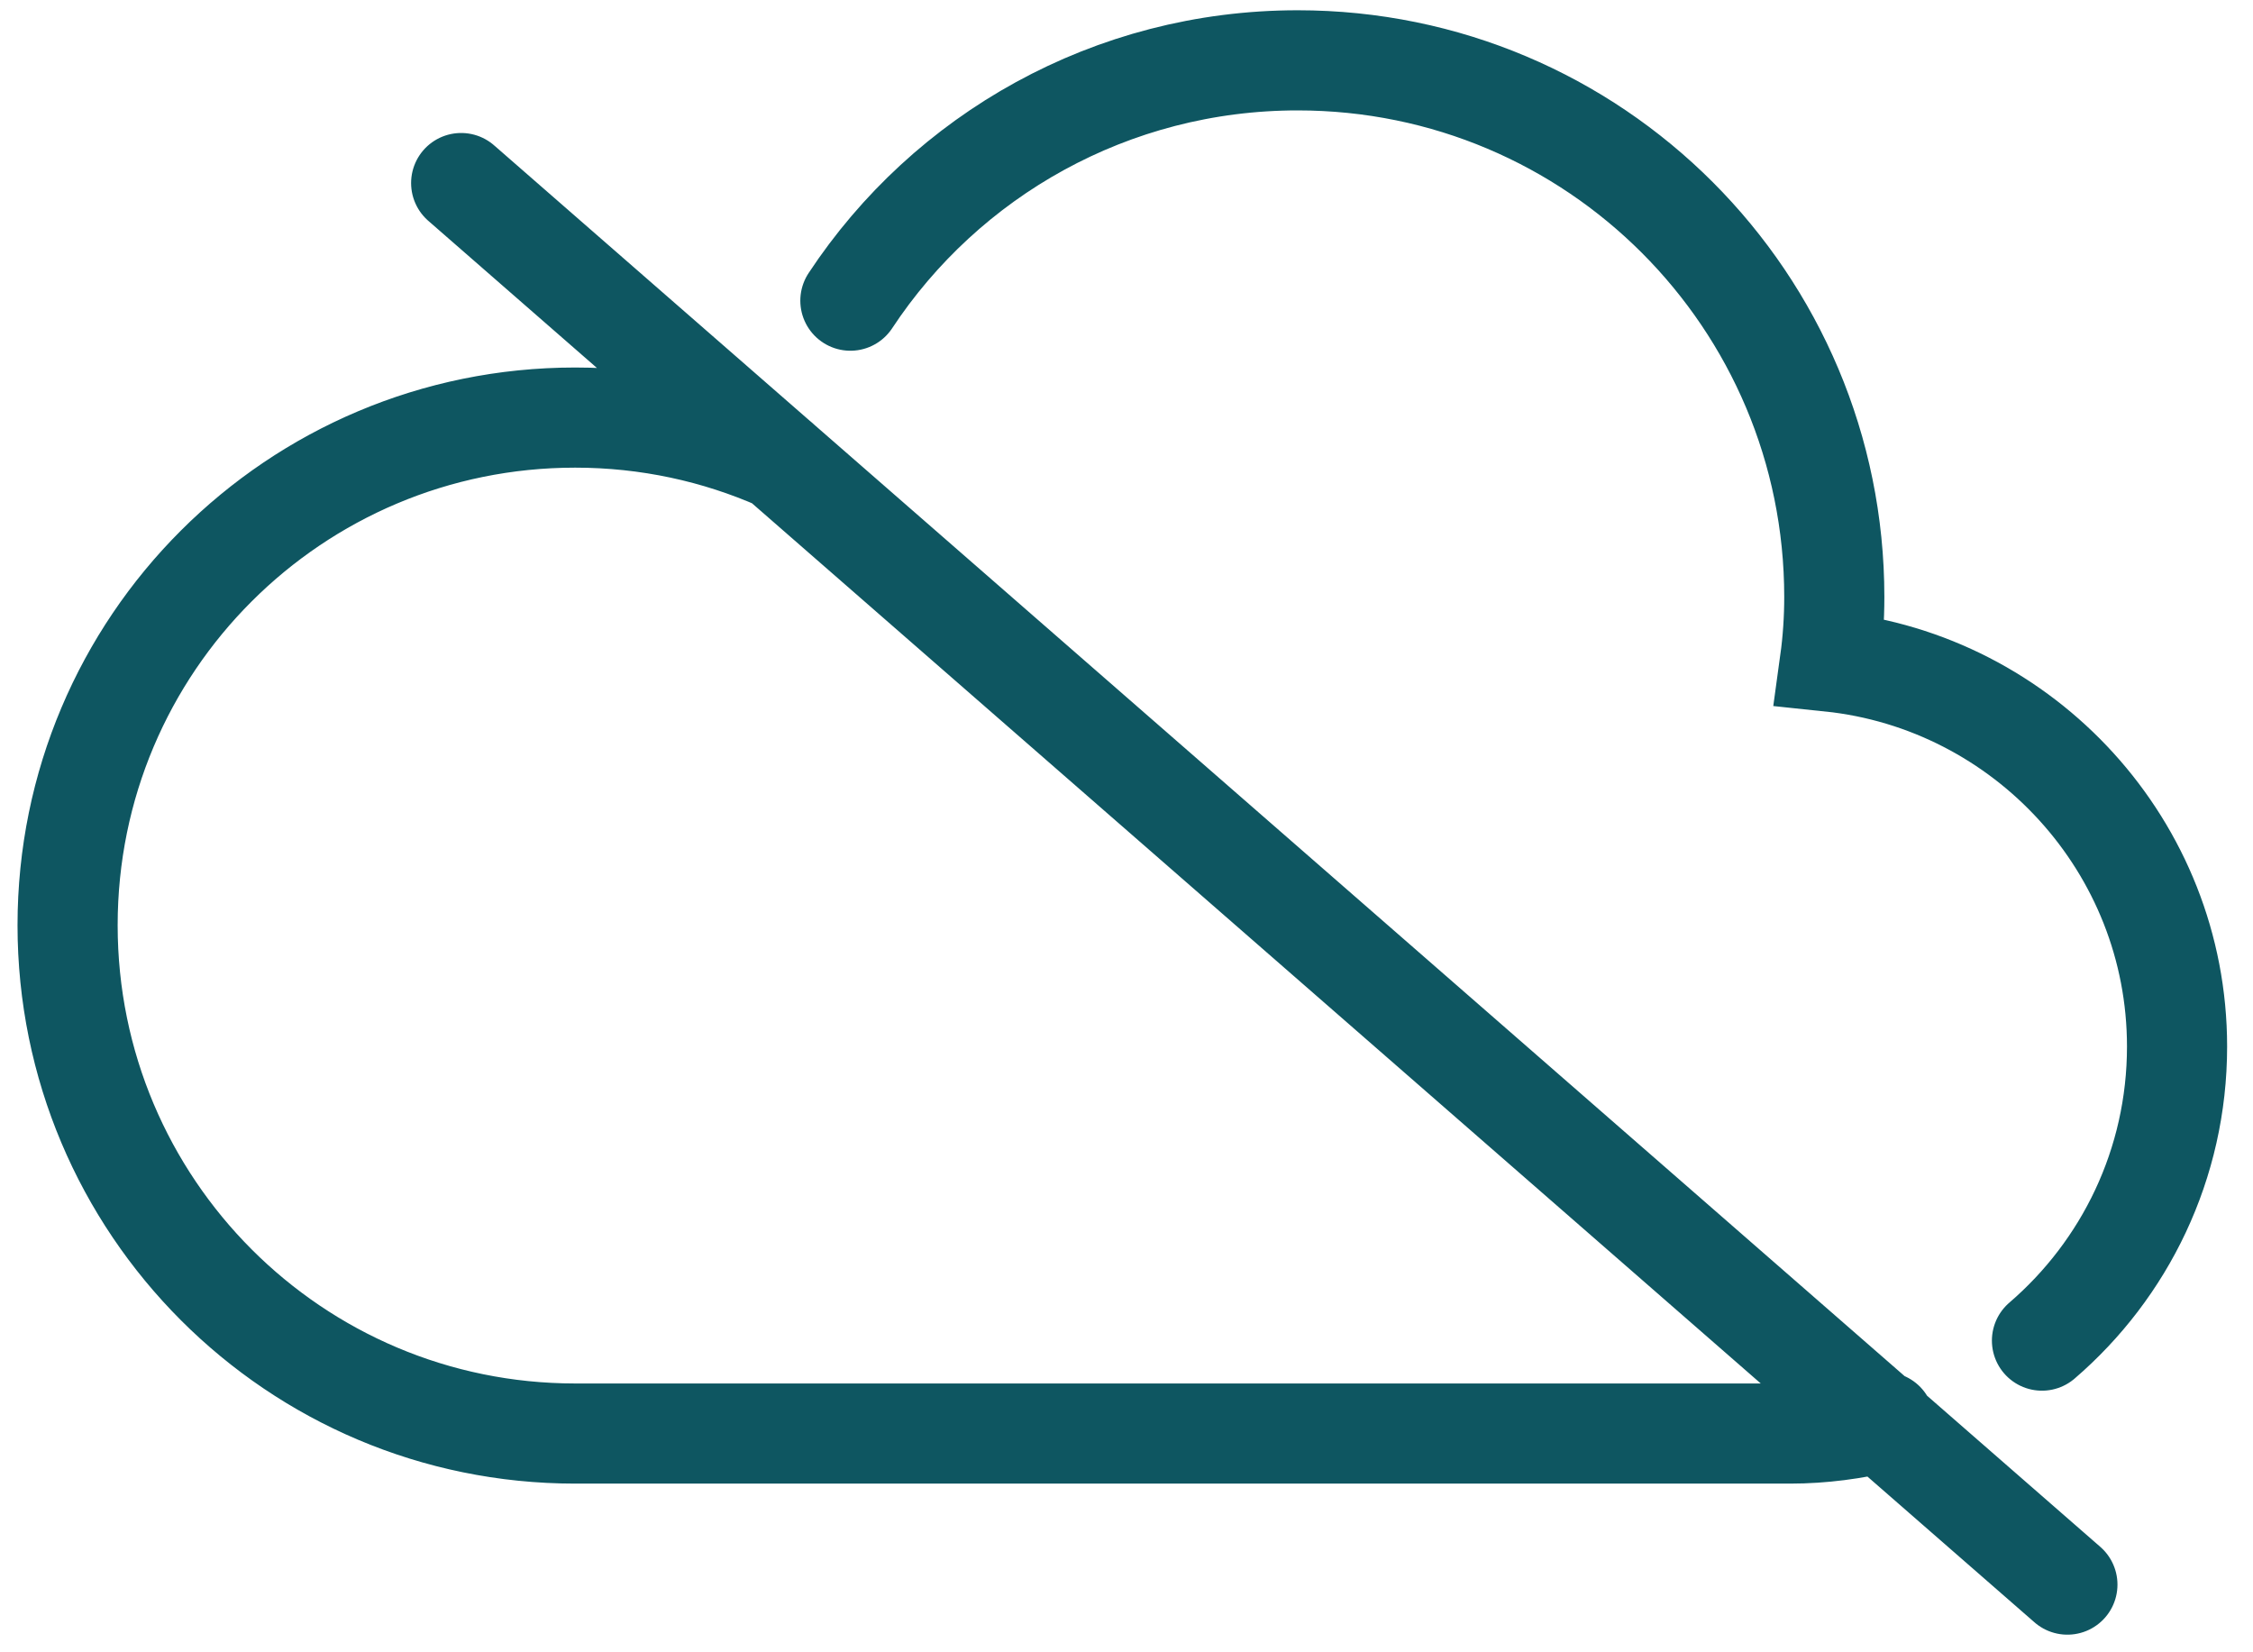 <svg xmlns="http://www.w3.org/2000/svg" width="45" height="33" viewBox="0 0 45 33" fill="none"><path d="M37.638 28.399C37.029 28.544 36.405 28.631 35.753 28.631H11.488C5.889 28.631 1.35 24.092 1.35 18.479C1.35 12.866 5.889 8.34 11.488 8.34C12.938 8.34 14.316 8.645 15.563 9.196M16.985 6.005C18.899 3.105 22.192 1.205 25.919 1.205C31.851 1.205 36.637 6.005 36.637 11.923C36.637 12.358 36.608 12.793 36.55 13.214C40.437 13.62 43.483 16.912 43.483 20.901C43.483 23.25 42.439 25.353 40.785 26.775M9.211 3.656L41.293 31.648" stroke="#0E5661" stroke-width="2" stroke-miterlimit="10" stroke-linecap="round"></path></svg>
